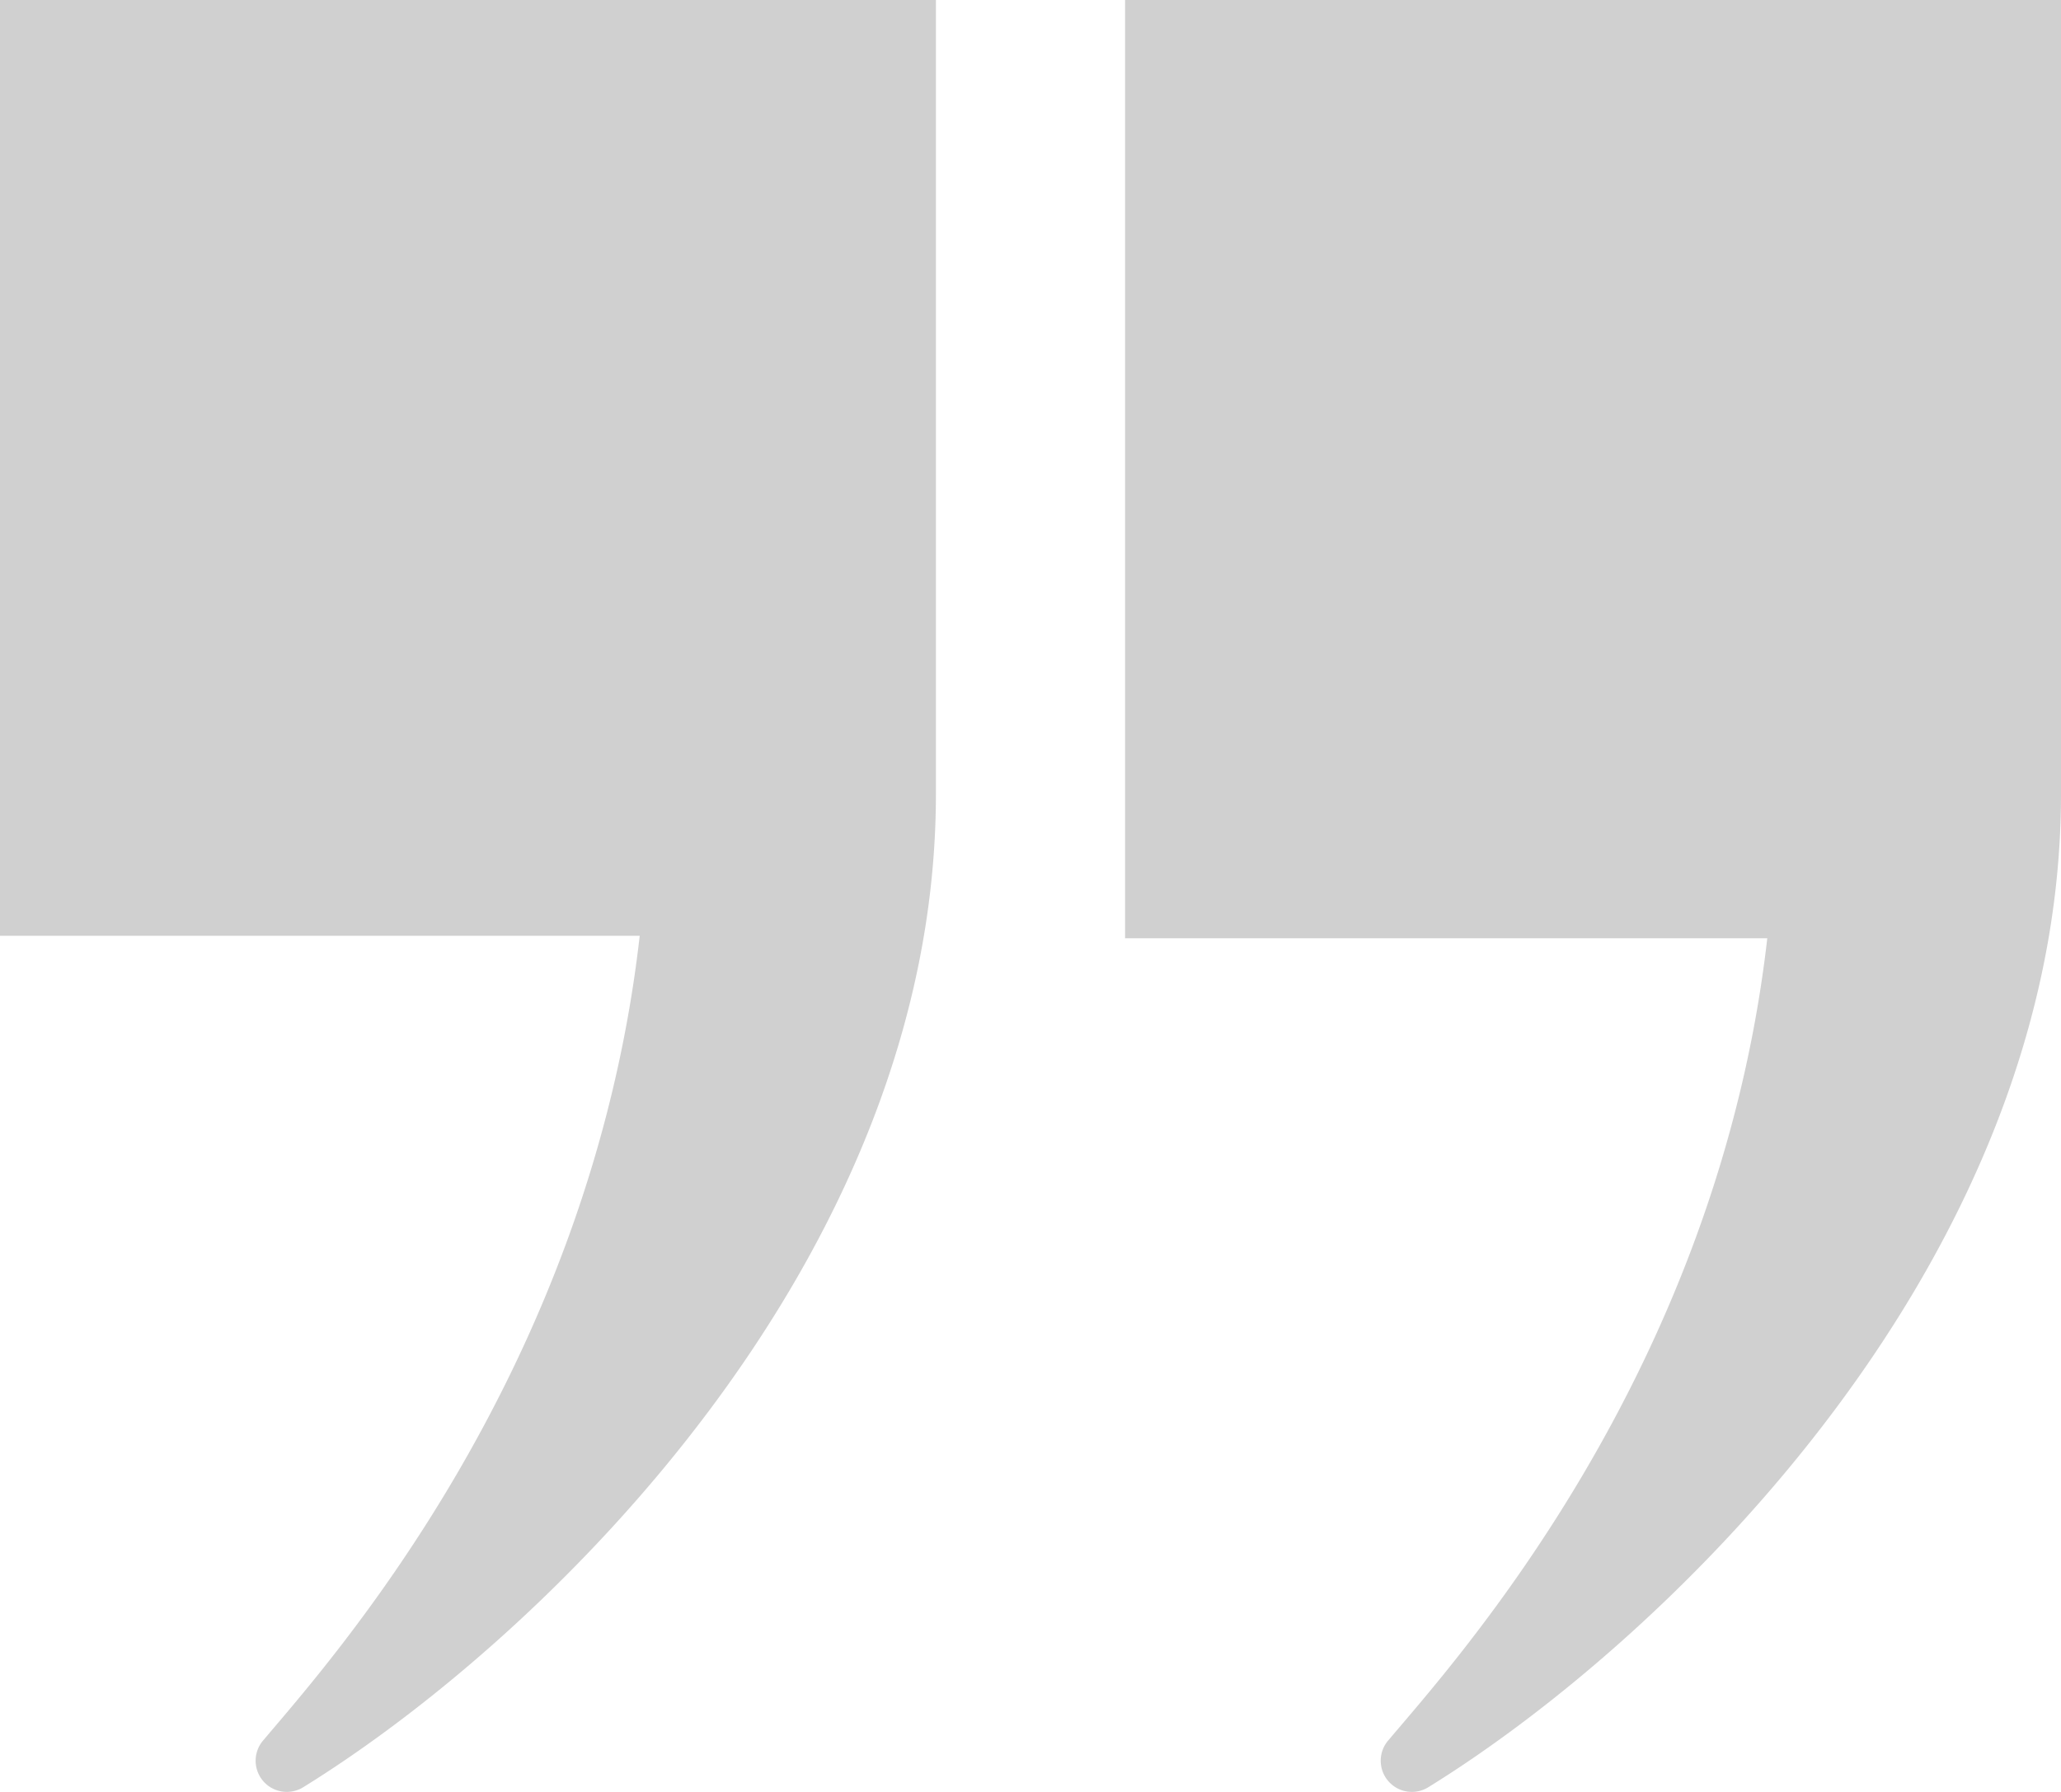 <svg xmlns="http://www.w3.org/2000/svg" width="183.8" height="159.861" viewBox="0 0 183.8 159.861">
  <g id="Quotes_right" transform="translate(-37.3 -35.5)">
    <path id="Path_12" data-name="Path 12" d="M120.765,35.5v70.812c0,41.51-34.851,75.251-56.383,88.57a2.78,2.78,0,0,1-3.552-4.218c5.771-6.881,29.079-32.631,33.519-71.7H37.3V35.5Z" transform="translate(0 0)" fill="rgba(20,20,20,0.2)"/>
    <path id="Path_13" data-name="Path 13" d="M165.965,35.5v70.812c0,41.51-34.851,75.251-56.383,88.57a2.78,2.78,0,0,1-3.552-4.218c5.771-6.881,29.3-32.631,33.741-71.478H82.5V35.5Z" transform="translate(55.135 0)" fill="rgba(20,20,20,0.2)"/>
  </g>
</svg>
